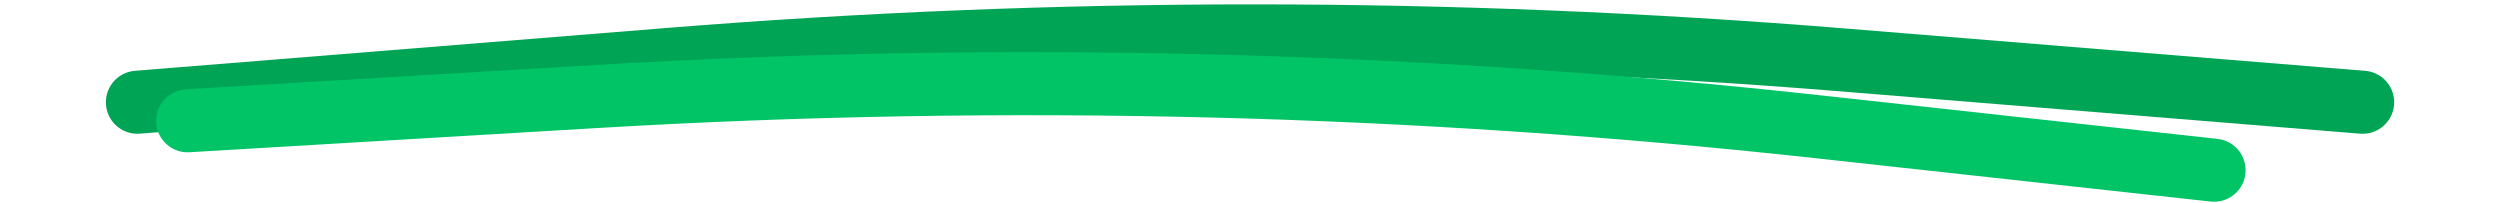 <svg width="185" height="15" viewBox="0 0 185 15" fill="none" xmlns="http://www.w3.org/2000/svg">
<path d="M10.168 7.566L49.55 4.393C78.415 2.067 107.422 2.079 136.286 4.428L174.835 7.566" stroke="#00A455" stroke-width="4.667" stroke-linecap="round"/>
<path d="M13.885 8.937L44.138 7.141C74.365 5.347 104.625 6.098 134.596 9.387L163.84 12.595" stroke="#00C466" stroke-width="4.667" stroke-linecap="round"/>
</svg>
